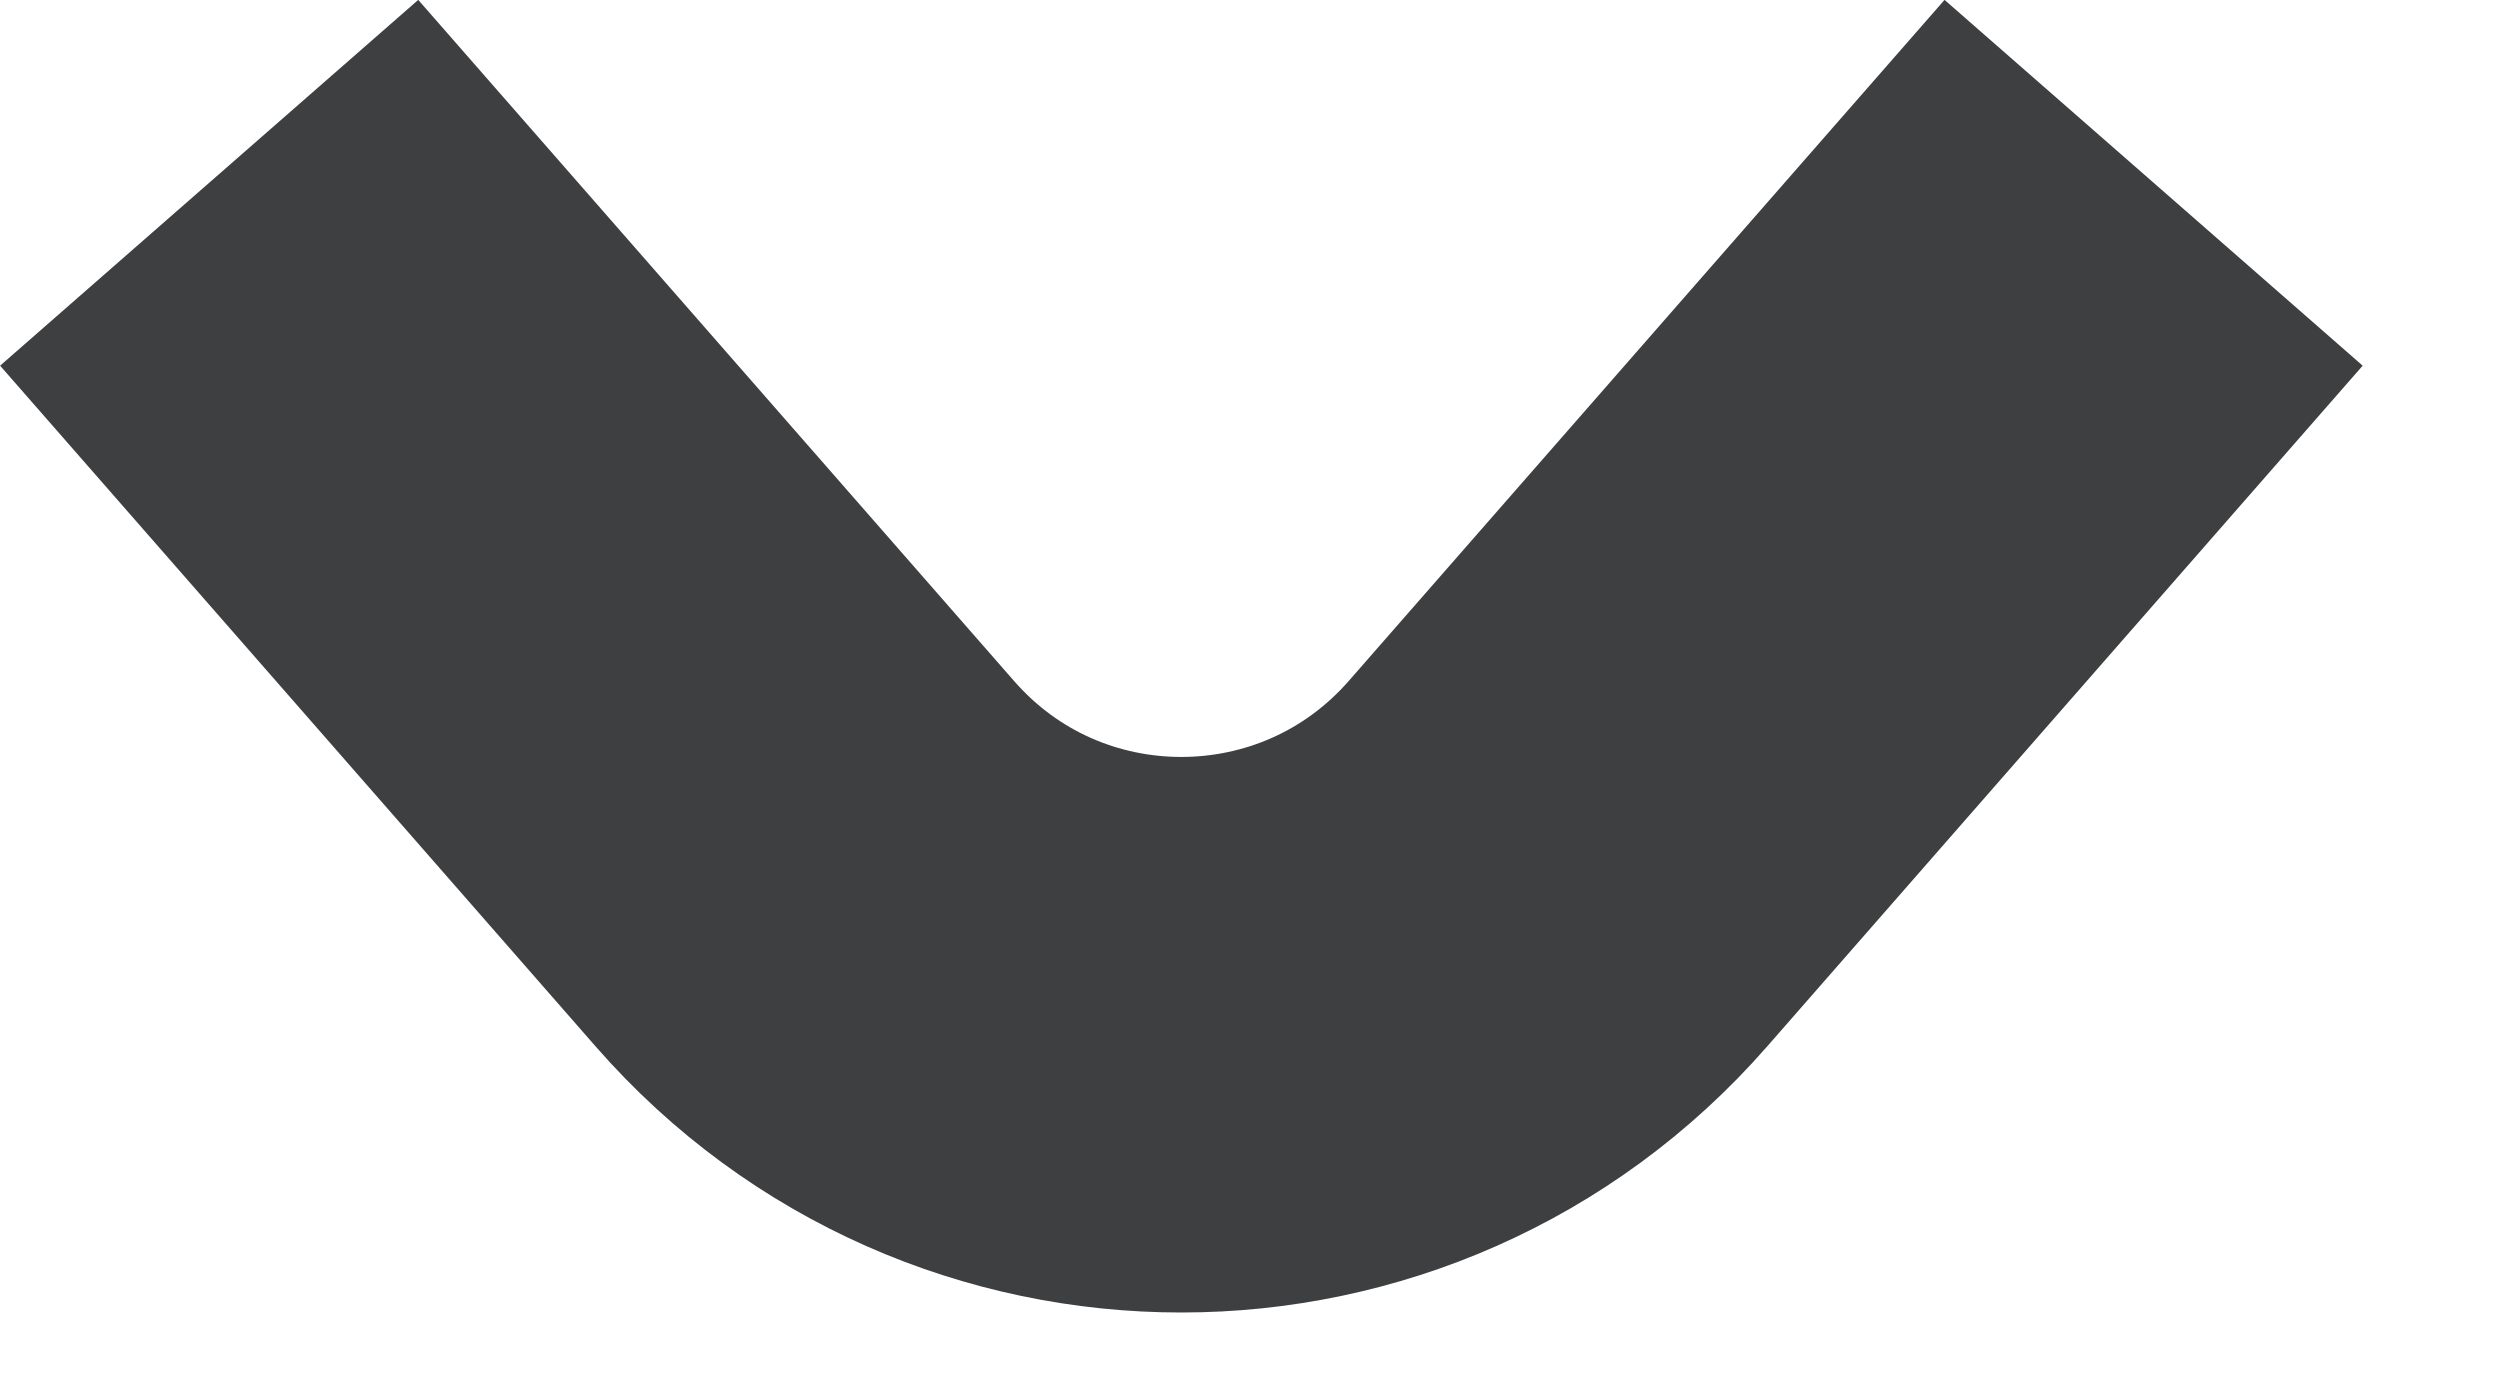 <svg width="9" height="5" viewBox="0 0 9 5" fill="none" xmlns="http://www.w3.org/2000/svg">
<path d="M0.753 0.658L2.898 3.11C3.615 3.93 4.89 3.93 5.608 3.11L7.753 0.658" stroke="#3D3F40" stroke-width="2"/>
</svg>
